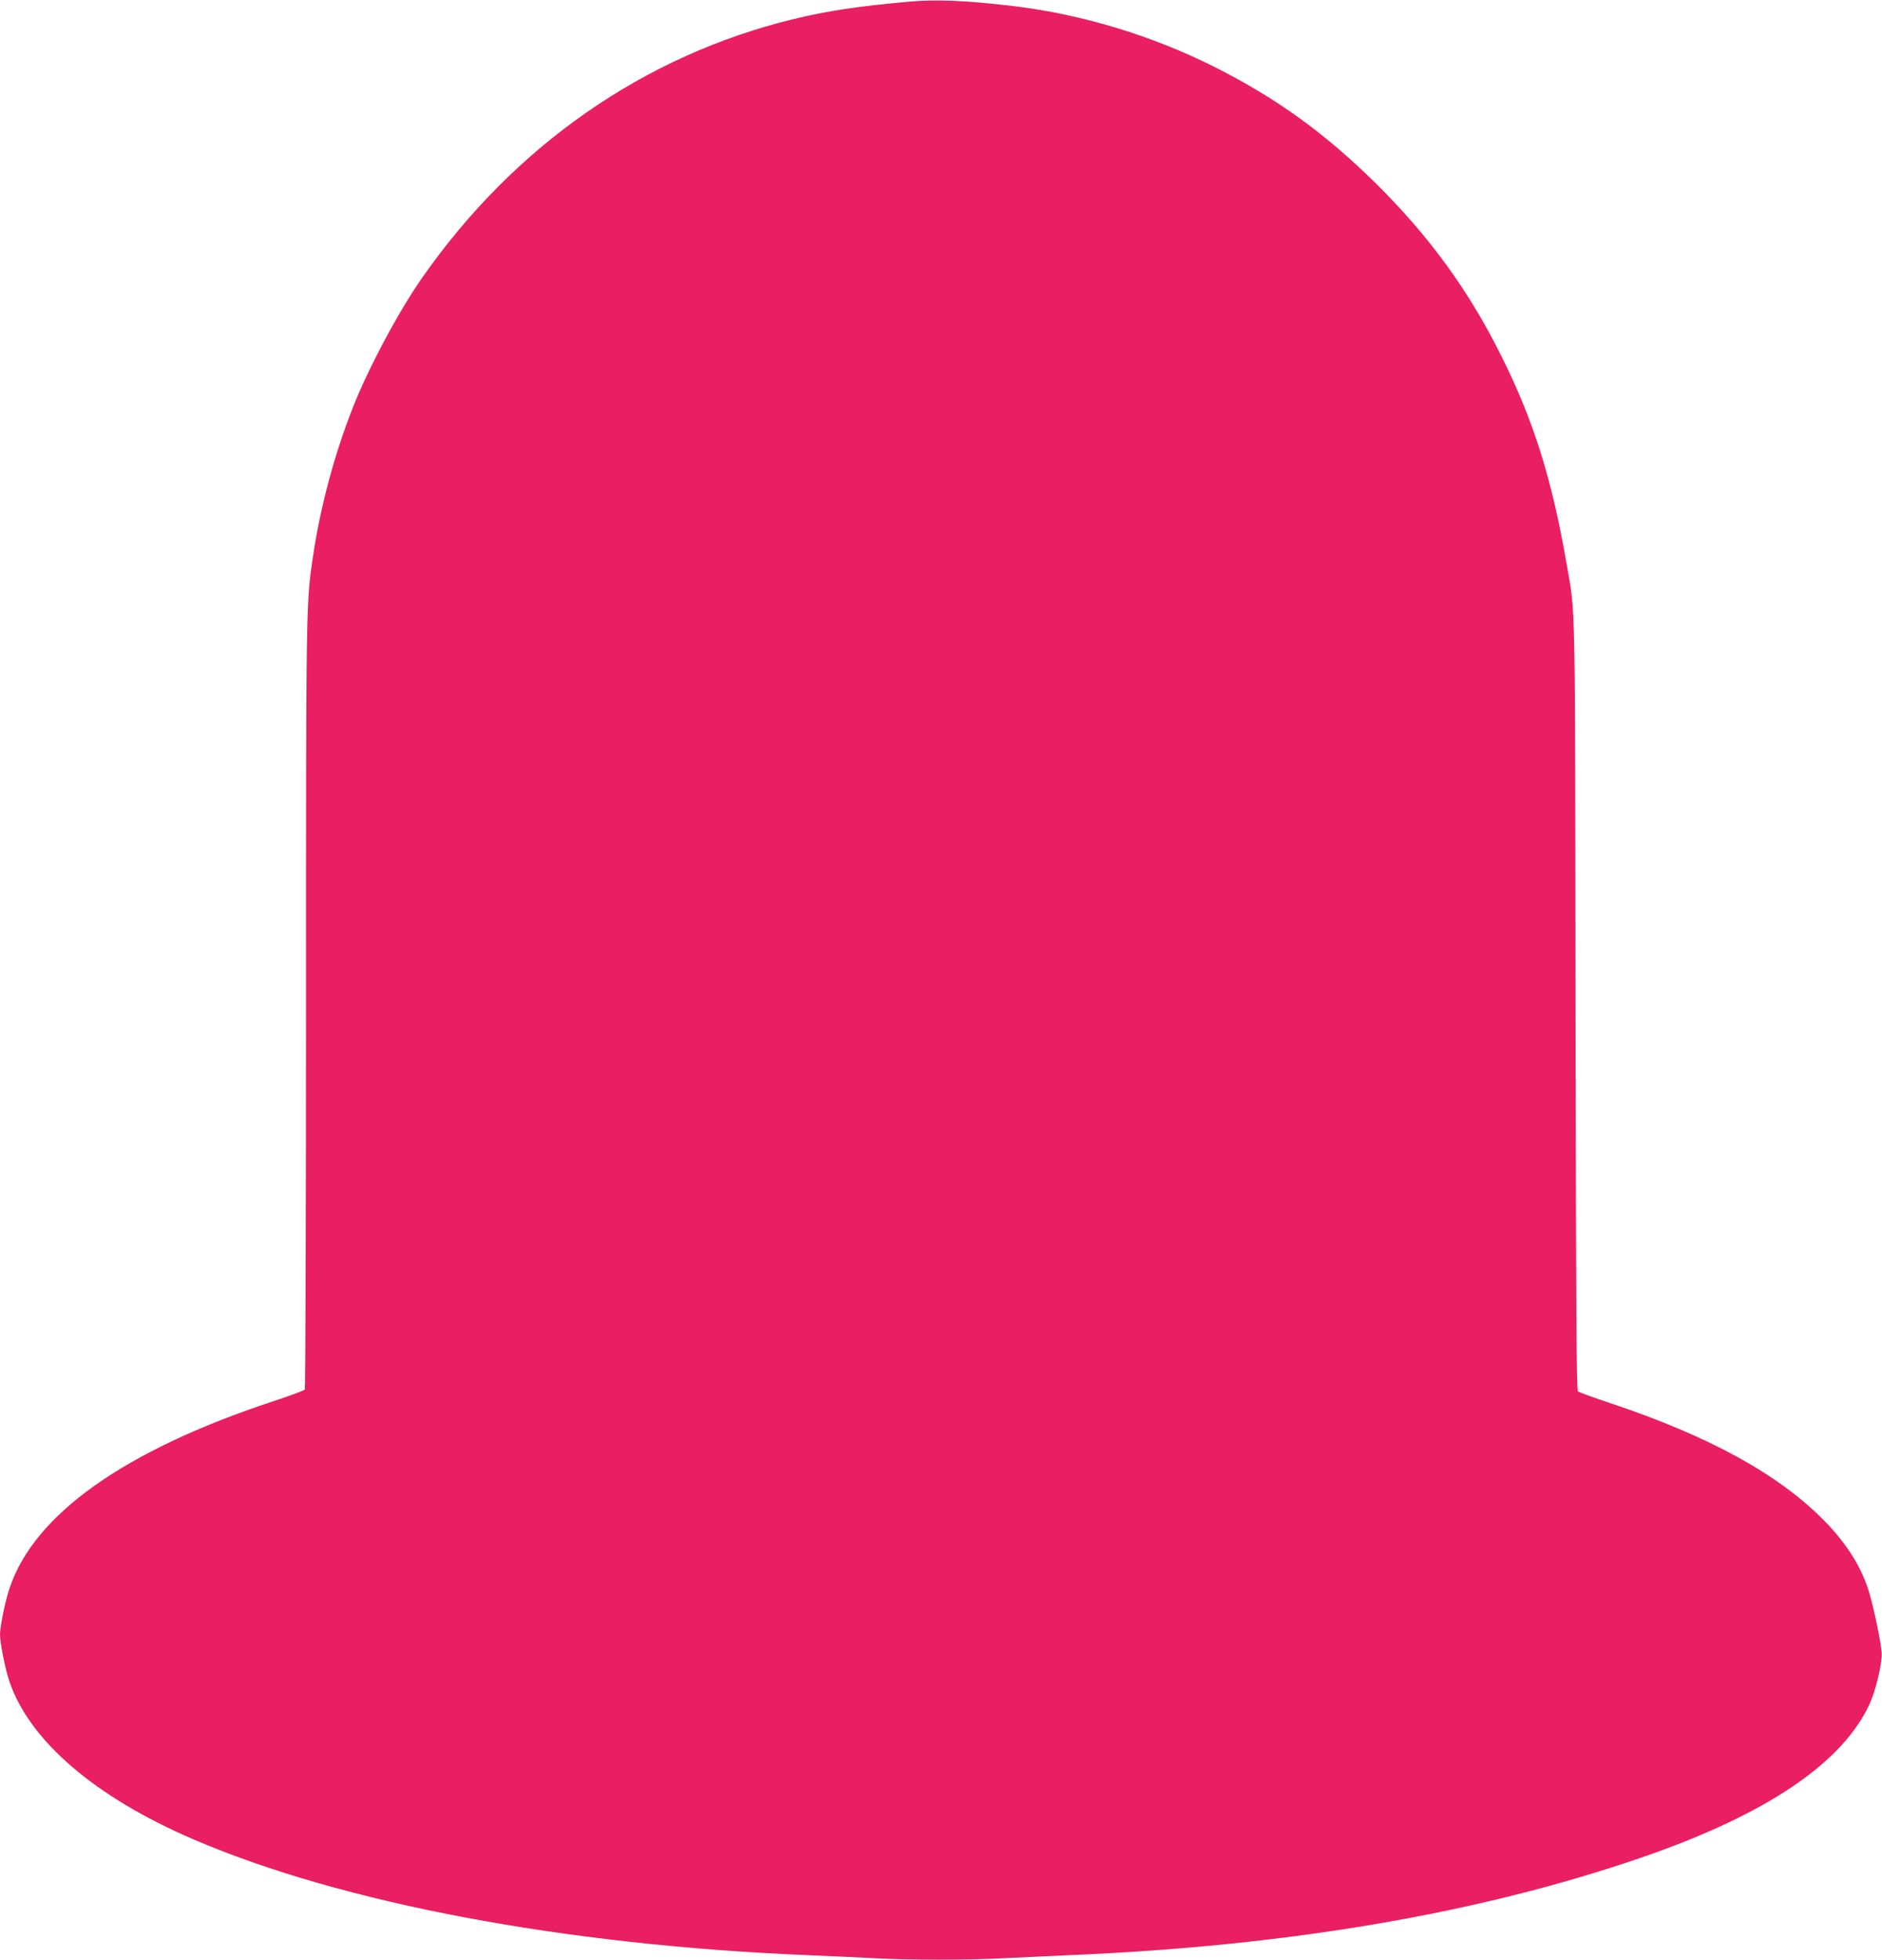 <?xml version="1.0" standalone="no"?>
<!DOCTYPE svg PUBLIC "-//W3C//DTD SVG 20010904//EN"
 "http://www.w3.org/TR/2001/REC-SVG-20010904/DTD/svg10.dtd">
<svg version="1.0" xmlns="http://www.w3.org/2000/svg"
 width="1230pt" height="1280pt" viewBox="0 0 1230 1280"
 preserveAspectRatio="xMidYMid meet">
<g transform="translate(0,1280) scale(0.1,-0.1)"
fill="#e91e63" stroke="none">
<path d="M5940 12789 c-333 -30 -533 -60 -755 -114 -976 -237 -1825 -828
-2427 -1691 -153 -218 -354 -595 -453 -849 -121 -307 -212 -649 -259 -967 -46
-308 -46 -300 -46 -2938 0 -1372 -4 -2500 -8 -2506 -4 -6 -99 -41 -211 -78
-971 -321 -1559 -739 -1719 -1221 -28 -82 -62 -250 -62 -301 0 -54 35 -231 62
-308 132 -387 559 -753 1198 -1028 970 -418 2423 -692 4015 -758 143 -6 339
-15 435 -20 224 -13 624 -13 855 0 99 5 293 14 430 20 1424 60 2664 271 3726
635 818 280 1323 619 1500 1010 40 89 81 266 77 330 -5 66 -44 257 -75 370
-47 174 -148 338 -303 495 -298 302 -751 550 -1395 765 -109 36 -205 71 -212
77 -10 8 -13 516 -16 2522 -3 2734 0 2547 -58 2881 -96 557 -218 944 -430
1366 -213 427 -474 783 -821 1125 -336 330 -649 555 -1057 760 -406 203 -864
341 -1306 394 -310 37 -505 45 -685 29z"/>
</g>
</svg>
